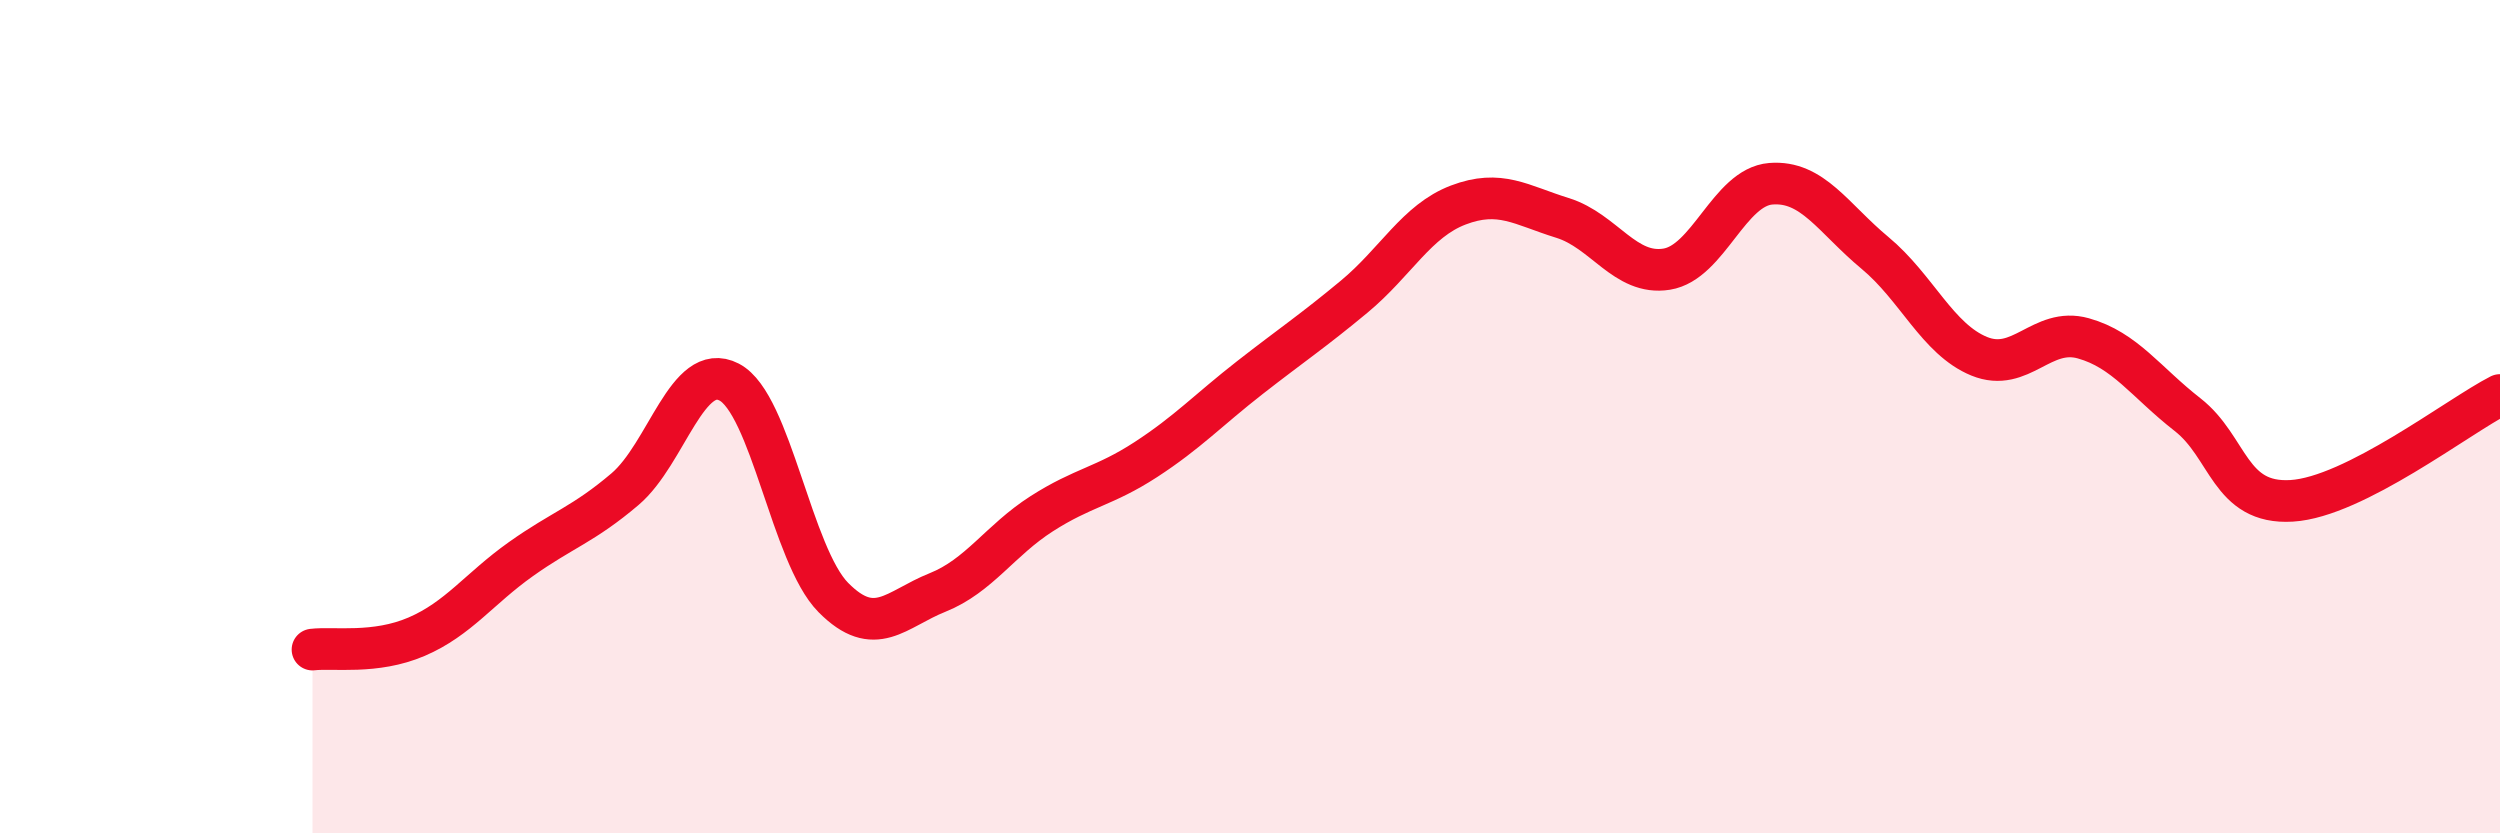 
    <svg width="60" height="20" viewBox="0 0 60 20" xmlns="http://www.w3.org/2000/svg">
      <path
        d="M 7.5,15.59 C 8,15.53 9,15.71 10,15.28 C 11,14.85 11.5,14.13 12.5,13.42 C 13.5,12.71 14,12.59 15,11.74 C 16,10.89 16.5,8.65 17.5,9.17 C 18.5,9.69 19,13.33 20,14.34 C 21,15.35 21.5,14.62 22.5,14.22 C 23.5,13.82 24,12.97 25,12.33 C 26,11.69 26.5,11.68 27.5,11.03 C 28.5,10.38 29,9.84 30,9.06 C 31,8.28 31.5,7.95 32.5,7.12 C 33.5,6.29 34,5.3 35,4.92 C 36,4.54 36.5,4.92 37.5,5.23 C 38.5,5.54 39,6.62 40,6.46 C 41,6.3 41.5,4.49 42.5,4.41 C 43.5,4.33 44,5.24 45,6.07 C 46,6.9 46.5,8.14 47.5,8.55 C 48.5,8.96 49,7.84 50,8.12 C 51,8.4 51.5,9.17 52.5,9.95 C 53.5,10.73 53.5,12.11 55,12.02 C 56.5,11.93 59,9.99 60,9.48L60 20L7.5 20Z"
        fill="#EB0A25"
        opacity="0.1"
        stroke-linecap="round"
        stroke-linejoin="round"
      />
      <path
        d="M 7.5,15.59 C 8,15.53 9,15.71 10,15.28 C 11,14.85 11.5,14.13 12.5,13.42 C 13.5,12.71 14,12.59 15,11.74 C 16,10.89 16.5,8.65 17.5,9.17 C 18.5,9.69 19,13.33 20,14.34 C 21,15.35 21.5,14.62 22.5,14.22 C 23.5,13.82 24,12.97 25,12.33 C 26,11.69 26.5,11.68 27.5,11.03 C 28.5,10.38 29,9.84 30,9.06 C 31,8.28 31.5,7.95 32.5,7.12 C 33.5,6.29 34,5.3 35,4.92 C 36,4.54 36.5,4.92 37.5,5.23 C 38.5,5.54 39,6.62 40,6.46 C 41,6.3 41.5,4.49 42.5,4.41 C 43.5,4.33 44,5.24 45,6.07 C 46,6.9 46.5,8.14 47.5,8.55 C 48.5,8.96 49,7.84 50,8.12 C 51,8.4 51.5,9.17 52.5,9.95 C 53.5,10.73 53.5,12.11 55,12.02 C 56.5,11.93 59,9.99 60,9.48"
        stroke="#EB0A25"
        stroke-width="1"
        fill="none"
        stroke-linecap="round"
        stroke-linejoin="round"
      />
    </svg>
  
